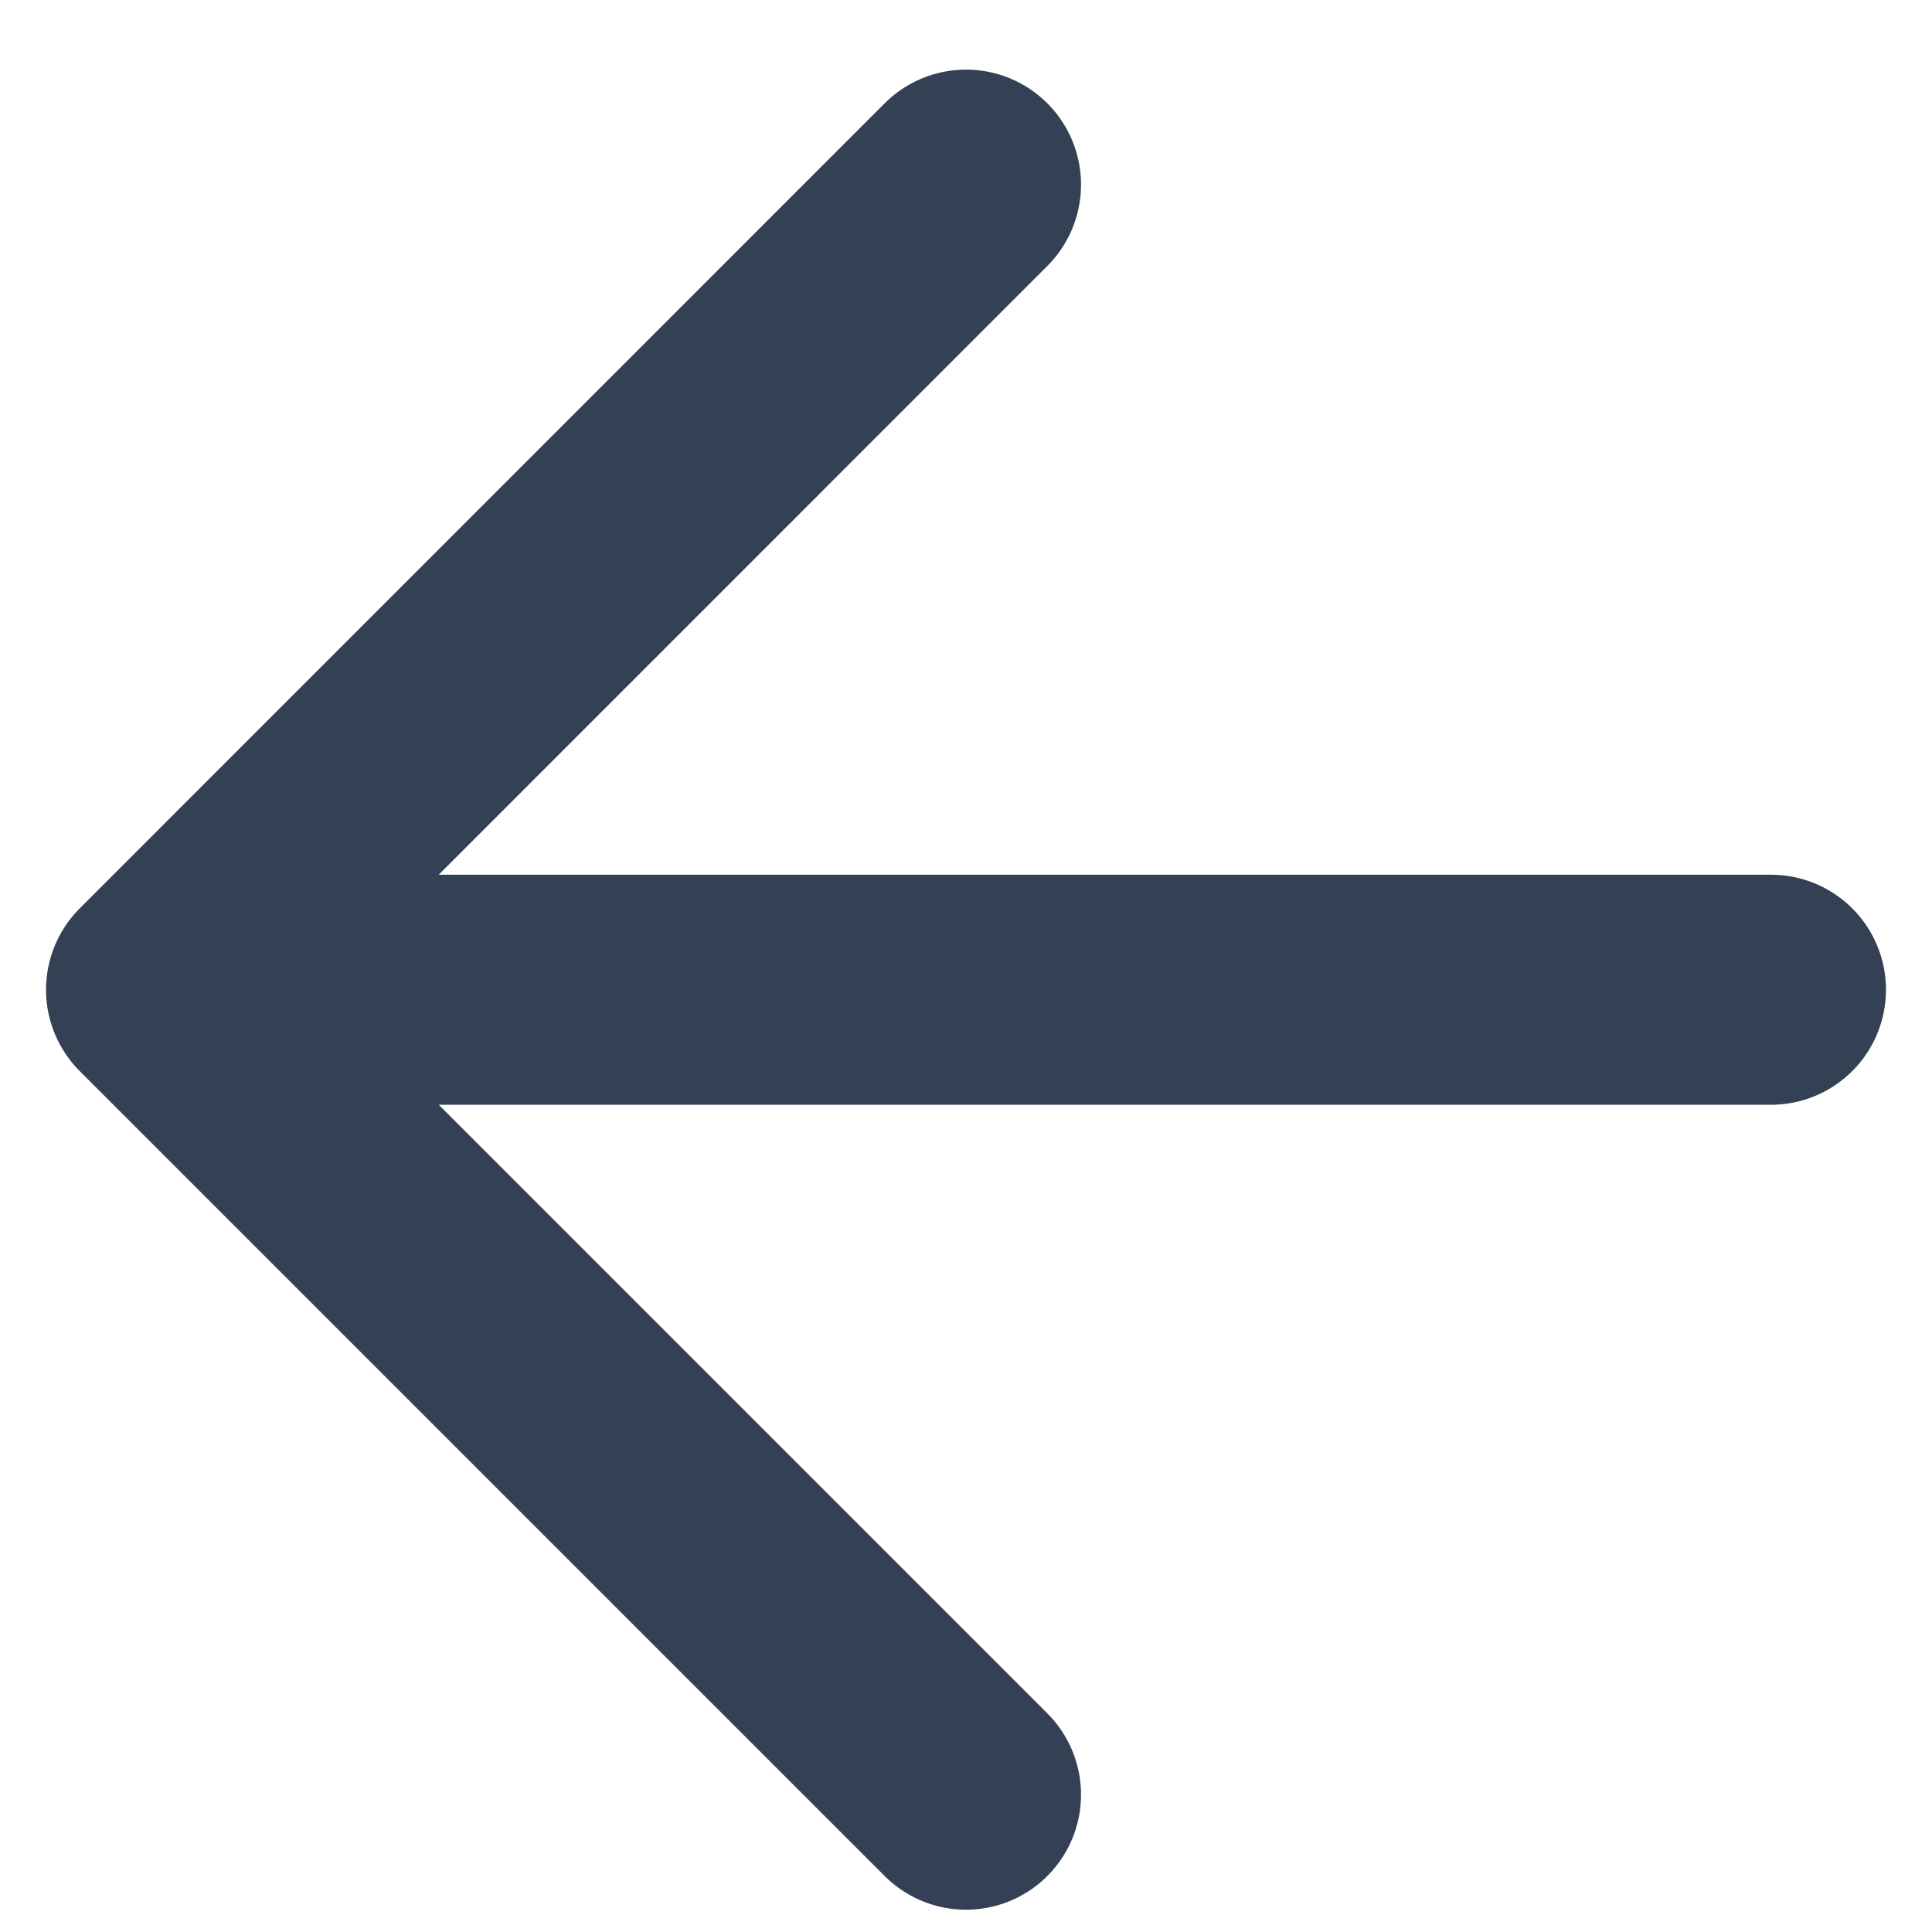 <svg width="14" height="14" viewBox="0 0 14 14" fill="none" stroke="#344054" xmlns="http://www.w3.org/2000/svg">
<path d="M12.833 7.172H1.167M1.167 7.172L7 13.005M1.167 7.172L7 1.338" stroke-width="1.667" stroke-linecap="round" stroke-linejoin="round"/>
</svg>
